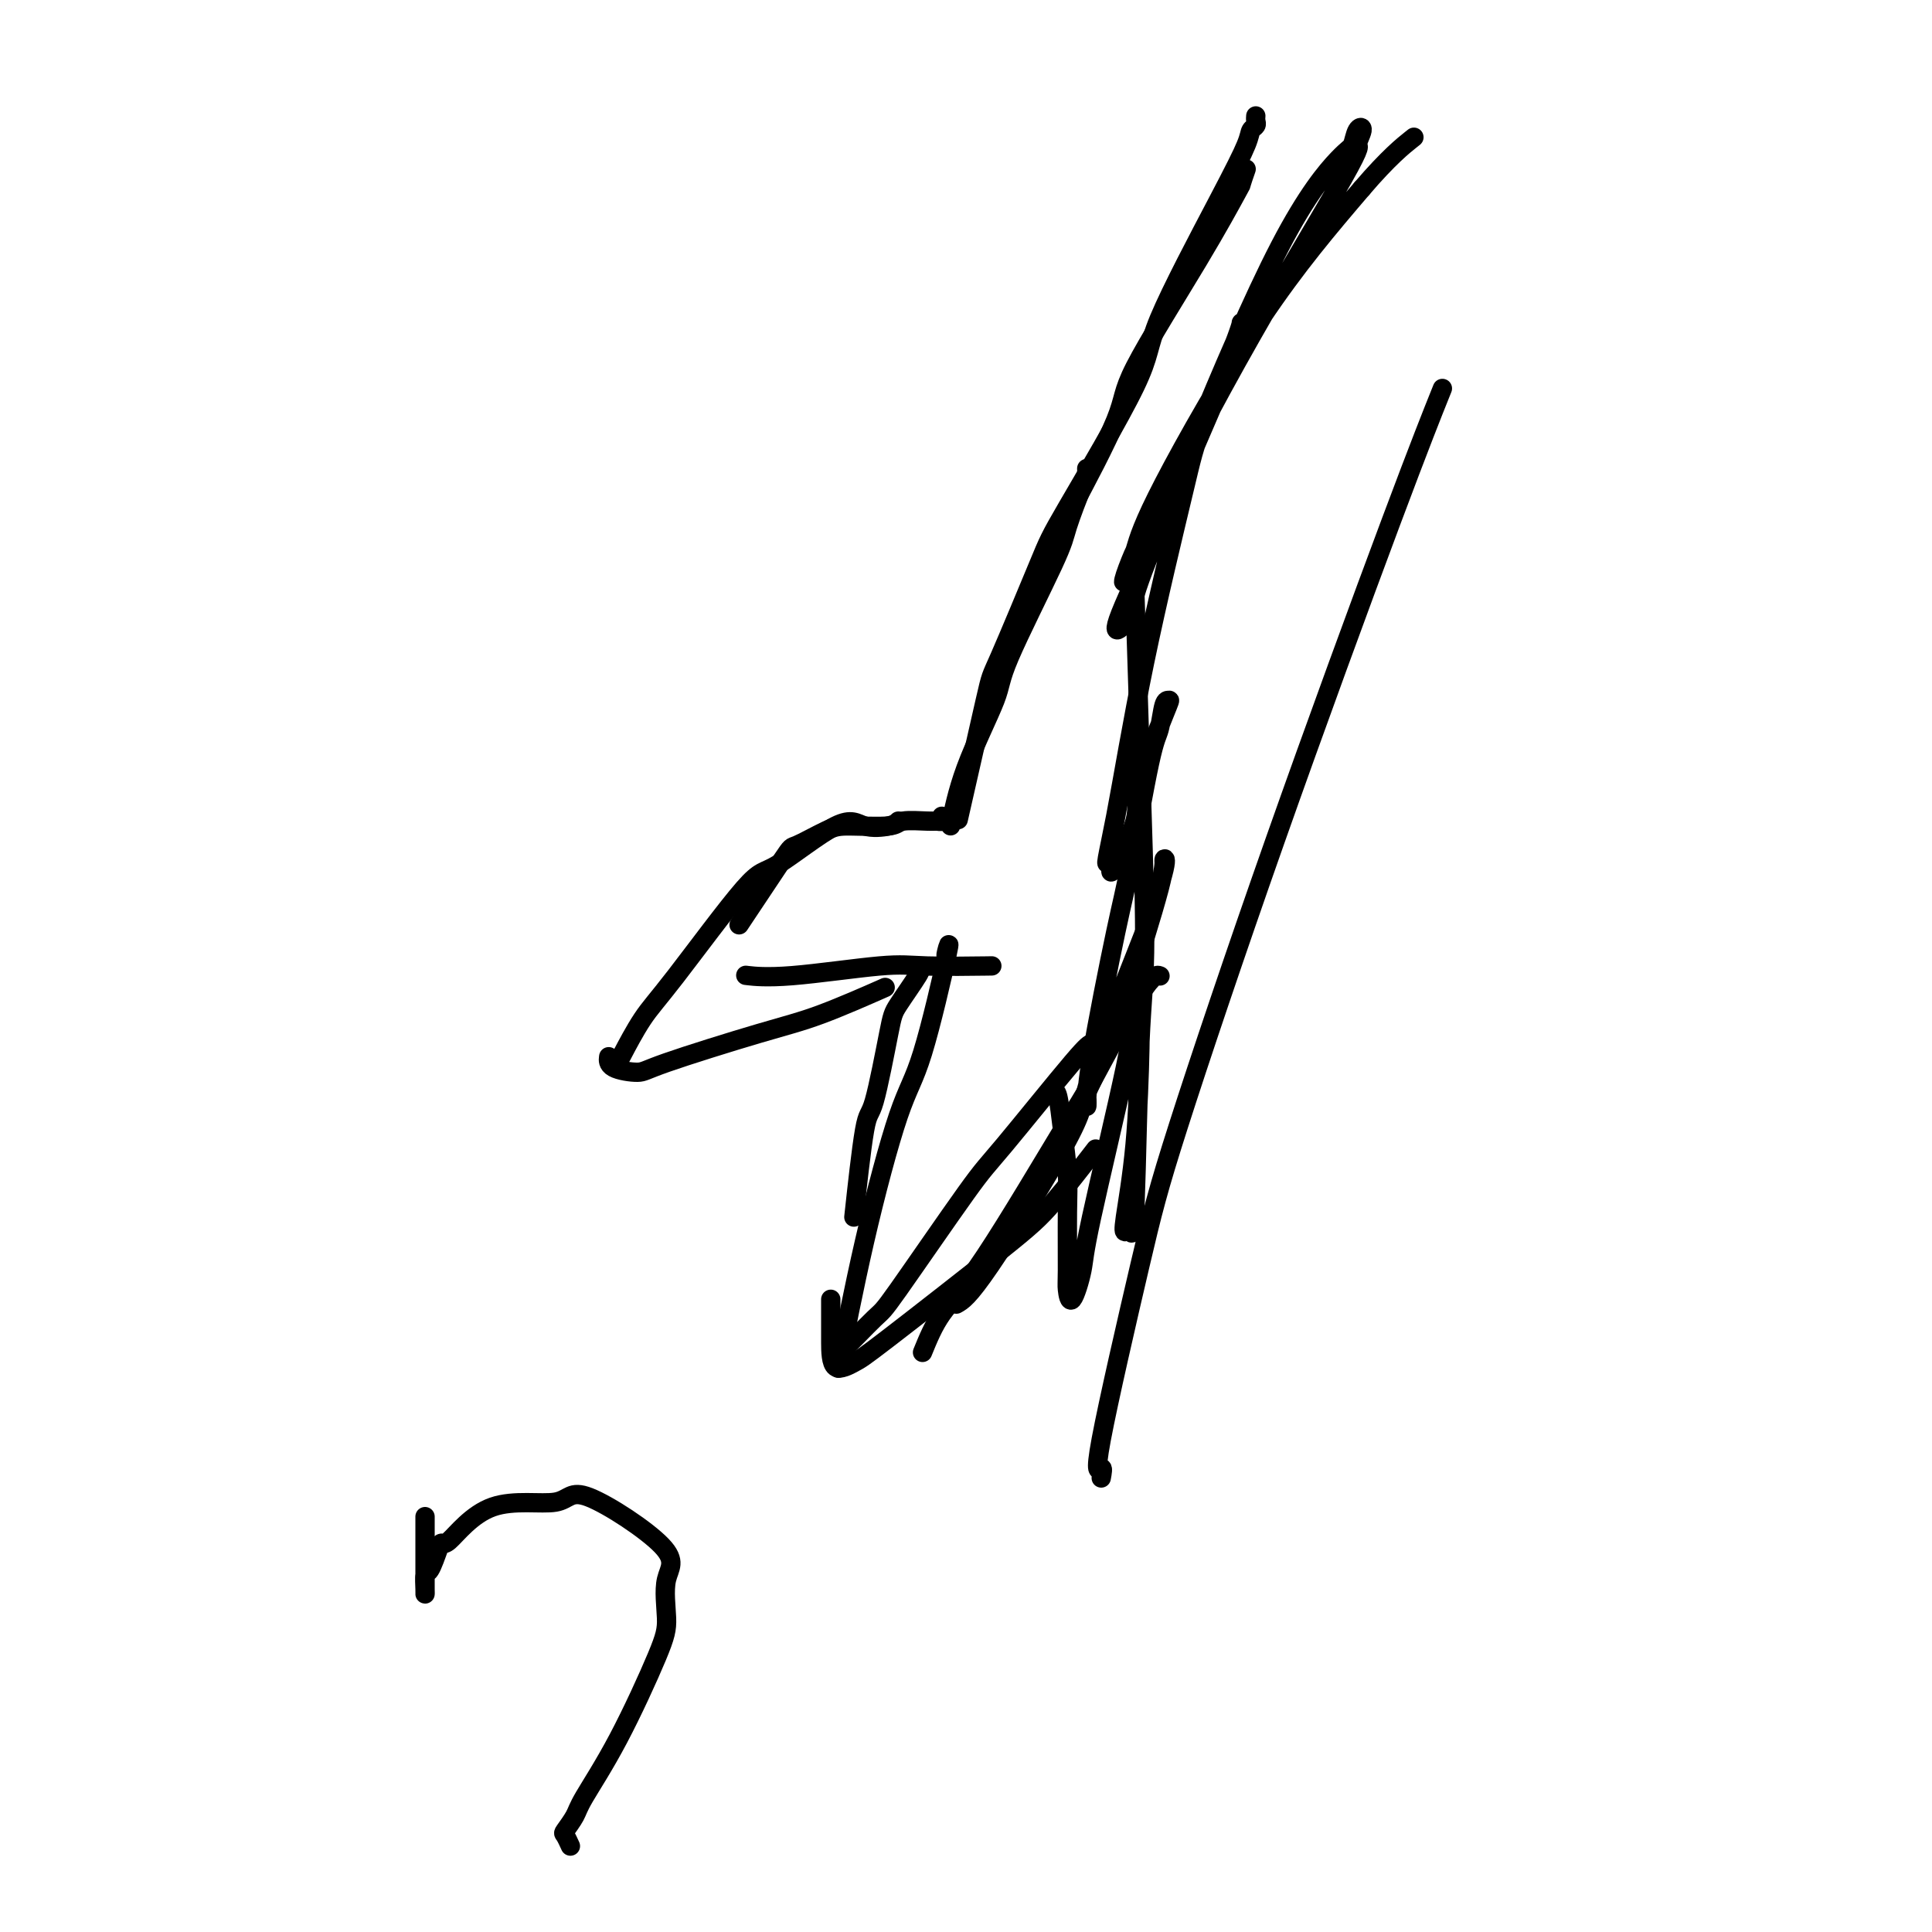<svg viewBox='0 0 400 400' version='1.1' xmlns='http://www.w3.org/2000/svg' xmlns:xlink='http://www.w3.org/1999/xlink'><g fill='none' stroke='#000000' stroke-width='4' stroke-linecap='round' stroke-linejoin='round'><path d='M258,35c-0.451,1.302 -0.901,2.604 -1,3c-0.099,0.396 0.154,-0.114 -1,2c-1.154,2.114 -3.714,6.851 -8,14c-4.286,7.149 -10.298,16.711 -13,22c-2.702,5.289 -2.095,6.304 -4,11c-1.905,4.696 -6.320,13.072 -9,18c-2.680,4.928 -3.623,6.408 -4,7c-0.377,0.592 -0.189,0.296 0,0'/><path d='M260,24c-0.029,0.329 -0.057,0.657 0,1c0.057,0.343 0.200,0.699 0,1c-0.200,0.301 -0.742,0.546 -1,1c-0.258,0.454 -0.233,1.115 -1,3c-0.767,1.885 -2.325,4.993 -6,12c-3.675,7.007 -9.469,17.914 -12,24c-2.531,6.086 -1.801,7.351 -5,14c-3.199,6.649 -10.326,18.682 -14,25c-3.674,6.318 -3.896,6.919 -6,12c-2.104,5.081 -6.090,14.640 -8,19c-1.910,4.360 -1.745,3.520 -3,9c-1.255,5.480 -3.930,17.280 -5,22c-1.070,4.720 -0.535,2.360 0,0'/><path d='M225,97c0.028,0.834 0.056,1.669 0,2c-0.056,0.331 -0.196,0.159 -1,2c-0.804,1.841 -2.274,5.694 -3,8c-0.726,2.306 -0.710,3.064 -3,8c-2.290,4.936 -6.887,14.049 -9,19c-2.113,4.951 -1.742,5.739 -3,9c-1.258,3.261 -4.146,8.993 -6,14c-1.854,5.007 -2.672,9.288 -3,11c-0.328,1.712 -0.164,0.856 0,0'/><path d='M195,169c0.091,0.425 0.182,0.850 0,1c-0.182,0.150 -0.636,0.026 -1,0c-0.364,-0.026 -0.639,0.046 -2,0c-1.361,-0.046 -3.808,-0.211 -5,0c-1.192,0.211 -1.128,0.798 -3,1c-1.872,0.202 -5.680,0.018 -8,0c-2.320,-0.018 -3.152,0.131 -5,1c-1.848,0.869 -4.712,2.460 -6,3c-1.288,0.540 -1.001,0.030 -3,3c-1.999,2.970 -6.286,9.420 -8,12c-1.714,2.580 -0.857,1.290 0,0'/><path d='M186,170c-0.372,0.359 -0.743,0.718 -2,1c-1.257,0.282 -3.399,0.486 -5,0c-1.601,-0.486 -2.661,-1.663 -6,0c-3.339,1.663 -8.958,6.167 -12,8c-3.042,1.833 -3.506,0.997 -7,5c-3.494,4.003 -10.019,12.846 -14,18c-3.981,5.154 -5.418,6.618 -7,9c-1.582,2.382 -3.309,5.680 -4,7c-0.691,1.320 -0.345,0.660 0,0'/><path d='M126,219c0.025,-0.191 0.051,-0.383 0,0c-0.051,0.383 -0.177,1.340 1,2c1.177,0.660 3.659,1.024 5,1c1.341,-0.024 1.542,-0.435 6,-2c4.458,-1.565 13.174,-4.286 19,-6c5.826,-1.714 8.761,-2.423 13,-4c4.239,-1.577 9.783,-4.022 12,-5c2.217,-0.978 1.109,-0.489 0,0'/><path d='M155,202c-0.529,-0.061 -1.057,-0.121 0,0c1.057,0.121 3.700,0.425 9,0c5.300,-0.425 13.256,-1.578 18,-2c4.744,-0.422 6.277,-0.114 10,0c3.723,0.114 9.635,0.032 12,0c2.365,-0.032 1.182,-0.016 0,0'/><path d='M190,201c0.413,-0.185 0.827,-0.369 0,1c-0.827,1.369 -2.894,4.293 -4,6c-1.106,1.707 -1.249,2.198 -2,6c-0.751,3.802 -2.108,10.916 -3,14c-0.892,3.084 -1.317,2.138 -2,6c-0.683,3.862 -1.624,12.532 -2,16c-0.376,3.468 -0.188,1.734 0,0'/><path d='M196,198c-0.123,0.008 -0.247,0.016 0,-1c0.247,-1.016 0.864,-3.057 0,1c-0.864,4.057 -3.209,14.211 -5,20c-1.791,5.789 -3.026,7.211 -5,13c-1.974,5.789 -4.685,15.943 -7,26c-2.315,10.057 -4.233,20.016 -5,24c-0.767,3.984 -0.384,1.992 0,0'/><path d='M172,269c0.001,1.819 0.002,3.637 0,5c-0.002,1.363 -0.007,2.270 0,4c0.007,1.730 0.027,4.283 1,5c0.973,0.717 2.900,-0.401 4,-1c1.100,-0.599 1.375,-0.677 7,-5c5.625,-4.323 16.601,-12.891 23,-18c6.399,-5.109 8.223,-6.760 11,-10c2.777,-3.240 6.508,-8.069 8,-10c1.492,-1.931 0.746,-0.966 0,0'/><path d='M173,280c-0.322,0.761 -0.645,1.522 1,0c1.645,-1.522 5.257,-5.326 7,-7c1.743,-1.674 1.618,-1.217 5,-6c3.382,-4.783 10.273,-14.806 14,-20c3.727,-5.194 4.292,-5.560 8,-10c3.708,-4.440 10.561,-12.953 14,-17c3.439,-4.047 3.464,-3.628 4,-4c0.536,-0.372 1.582,-1.535 2,-2c0.418,-0.465 0.209,-0.233 0,0'/><path d='M191,280c1.128,-2.767 2.255,-5.533 4,-8c1.745,-2.467 4.107,-4.633 9,-12c4.893,-7.367 12.317,-19.935 16,-26c3.683,-6.065 3.626,-5.626 6,-10c2.374,-4.374 7.177,-13.562 10,-18c2.823,-4.438 3.664,-4.125 4,-4c0.336,0.125 0.168,0.063 0,0'/><path d='M198,270c1.230,-0.678 2.460,-1.357 7,-8c4.540,-6.643 12.391,-19.251 16,-26c3.609,-6.749 2.977,-7.638 5,-14c2.023,-6.362 6.702,-18.198 9,-24c2.298,-5.802 2.217,-5.570 3,-8c0.783,-2.430 2.431,-7.522 3,-10c0.569,-2.478 0.058,-2.341 0,-2c-0.058,0.341 0.338,0.887 -1,6c-1.338,5.113 -4.411,14.793 -6,20c-1.589,5.207 -1.694,5.942 -3,9c-1.306,3.058 -3.811,8.440 -5,11c-1.189,2.560 -1.061,2.297 -1,3c0.061,0.703 0.054,2.371 0,2c-0.054,-0.371 -0.155,-2.782 1,-10c1.155,-7.218 3.566,-19.244 5,-26c1.434,-6.756 1.890,-8.241 3,-14c1.110,-5.759 2.873,-15.793 4,-21c1.127,-5.207 1.618,-5.586 2,-7c0.382,-1.414 0.656,-3.861 1,-5c0.344,-1.139 0.758,-0.970 1,-1c0.242,-0.030 0.314,-0.258 -1,3c-1.314,3.258 -4.012,10.003 -5,14c-0.988,3.997 -0.265,5.247 -1,8c-0.735,2.753 -2.929,7.011 -4,9c-1.071,1.989 -1.020,1.711 -1,1c0.020,-0.711 0.010,-1.856 0,-3'/><path d='M230,177c-1.719,4.398 -0.515,-0.109 1,-8c1.515,-7.891 3.343,-19.168 6,-32c2.657,-12.832 6.143,-27.220 8,-35c1.857,-7.780 2.087,-8.953 4,-14c1.913,-5.047 5.511,-13.967 7,-18c1.489,-4.033 0.870,-3.177 1,-3c0.130,0.177 1.010,-0.324 -1,5c-2.010,5.324 -6.910,16.474 -11,26c-4.090,9.526 -7.371,17.428 -9,22c-1.629,4.572 -1.605,5.815 -2,7c-0.395,1.185 -1.209,2.312 -2,3c-0.791,0.688 -1.558,0.937 0,-3c1.558,-3.937 5.440,-12.061 8,-18c2.560,-5.939 3.799,-9.693 8,-20c4.201,-10.307 11.366,-27.168 17,-38c5.634,-10.832 9.739,-15.637 12,-18c2.261,-2.363 2.679,-2.286 3,-3c0.321,-0.714 0.546,-2.218 1,-3c0.454,-0.782 1.137,-0.841 1,0c-0.137,0.841 -1.092,2.581 -1,3c0.092,0.419 1.233,-0.484 -3,7c-4.233,7.484 -13.840,23.355 -22,38c-8.160,14.645 -14.874,28.066 -18,34c-3.126,5.934 -2.663,4.382 -3,5c-0.337,0.618 -1.475,3.405 -2,5c-0.525,1.595 -0.436,1.996 0,1c0.436,-0.996 1.220,-3.391 2,-6c0.780,-2.609 1.556,-5.433 6,-14c4.444,-8.567 12.555,-22.876 20,-34c7.445,-11.124 14.222,-19.062 21,-27'/><path d='M282,39c5.489,-6.422 8.711,-8.978 10,-10c1.289,-1.022 0.644,-0.511 0,0'/><path d='M218,226c0.340,-0.138 0.680,-0.275 1,1c0.320,1.275 0.621,3.964 1,7c0.379,3.036 0.835,6.420 1,9c0.165,2.580 0.037,4.357 0,8c-0.037,3.643 0.015,9.153 0,12c-0.015,2.847 -0.099,3.033 0,4c0.099,0.967 0.379,2.717 1,2c0.621,-0.717 1.582,-3.899 2,-6c0.418,-2.101 0.294,-3.119 2,-11c1.706,-7.881 5.242,-22.624 7,-31c1.758,-8.376 1.740,-10.384 2,-13c0.260,-2.616 0.800,-5.838 1,-8c0.200,-2.162 0.060,-3.263 0,-2c-0.060,1.263 -0.041,4.889 0,8c0.041,3.111 0.105,5.707 0,11c-0.105,5.293 -0.379,13.282 -1,20c-0.621,6.718 -1.589,12.166 -2,15c-0.411,2.834 -0.263,3.053 0,3c0.263,-0.053 0.642,-0.378 1,0c0.358,0.378 0.695,1.460 1,-6c0.305,-7.460 0.579,-23.460 1,-33c0.421,-9.540 0.989,-12.619 1,-22c0.011,-9.381 -0.536,-25.064 -1,-39c-0.464,-13.936 -0.847,-26.125 -1,-31c-0.153,-4.875 -0.077,-2.438 0,0'/><path d='M88,314c0.000,0.420 0.000,0.840 0,1c-0.000,0.160 -0.000,0.059 0,1c0.000,0.941 0.000,2.924 0,4c-0.000,1.076 -0.000,1.245 0,2c0.000,0.755 0.000,2.096 0,3c-0.000,0.904 -0.001,1.369 0,2c0.001,0.631 0.002,1.427 0,2c-0.002,0.573 -0.009,0.924 0,1c0.009,0.076 0.033,-0.124 0,-1c-0.033,-0.876 -0.124,-2.428 0,-3c0.124,-0.572 0.464,-0.163 1,-1c0.536,-0.837 1.268,-2.918 2,-5'/><path d='M91,320c0.569,-1.196 0.491,0.315 2,-1c1.509,-1.315 4.603,-5.454 9,-7c4.397,-1.546 10.096,-0.497 13,-1c2.904,-0.503 3.011,-2.557 7,-1c3.989,1.557 11.858,6.725 15,10c3.142,3.275 1.557,4.656 1,7c-0.557,2.344 -0.084,5.652 0,8c0.084,2.348 -0.219,3.736 -2,8c-1.781,4.264 -5.038,11.403 -8,17c-2.962,5.597 -5.627,9.651 -7,12c-1.373,2.349 -1.454,2.994 -2,4c-0.546,1.006 -1.559,2.373 -2,3c-0.441,0.627 -0.311,0.515 0,1c0.311,0.485 0.803,1.567 1,2c0.197,0.433 0.098,0.216 0,0'/><path d='M159,403c0.417,-0.417 0.833,-0.833 1,-1c0.167,-0.167 0.083,-0.083 0,0'/><path d='M228,306c0.209,-1.116 0.418,-2.233 0,-2c-0.418,0.233 -1.462,1.815 0,-6c1.462,-7.815 5.429,-25.028 8,-36c2.571,-10.972 3.744,-15.702 8,-29c4.256,-13.298 11.594,-35.162 20,-59c8.406,-23.838 17.878,-49.649 24,-66c6.122,-16.351 8.892,-23.243 10,-26c1.108,-2.757 0.554,-1.378 0,0'/></g>
</svg>